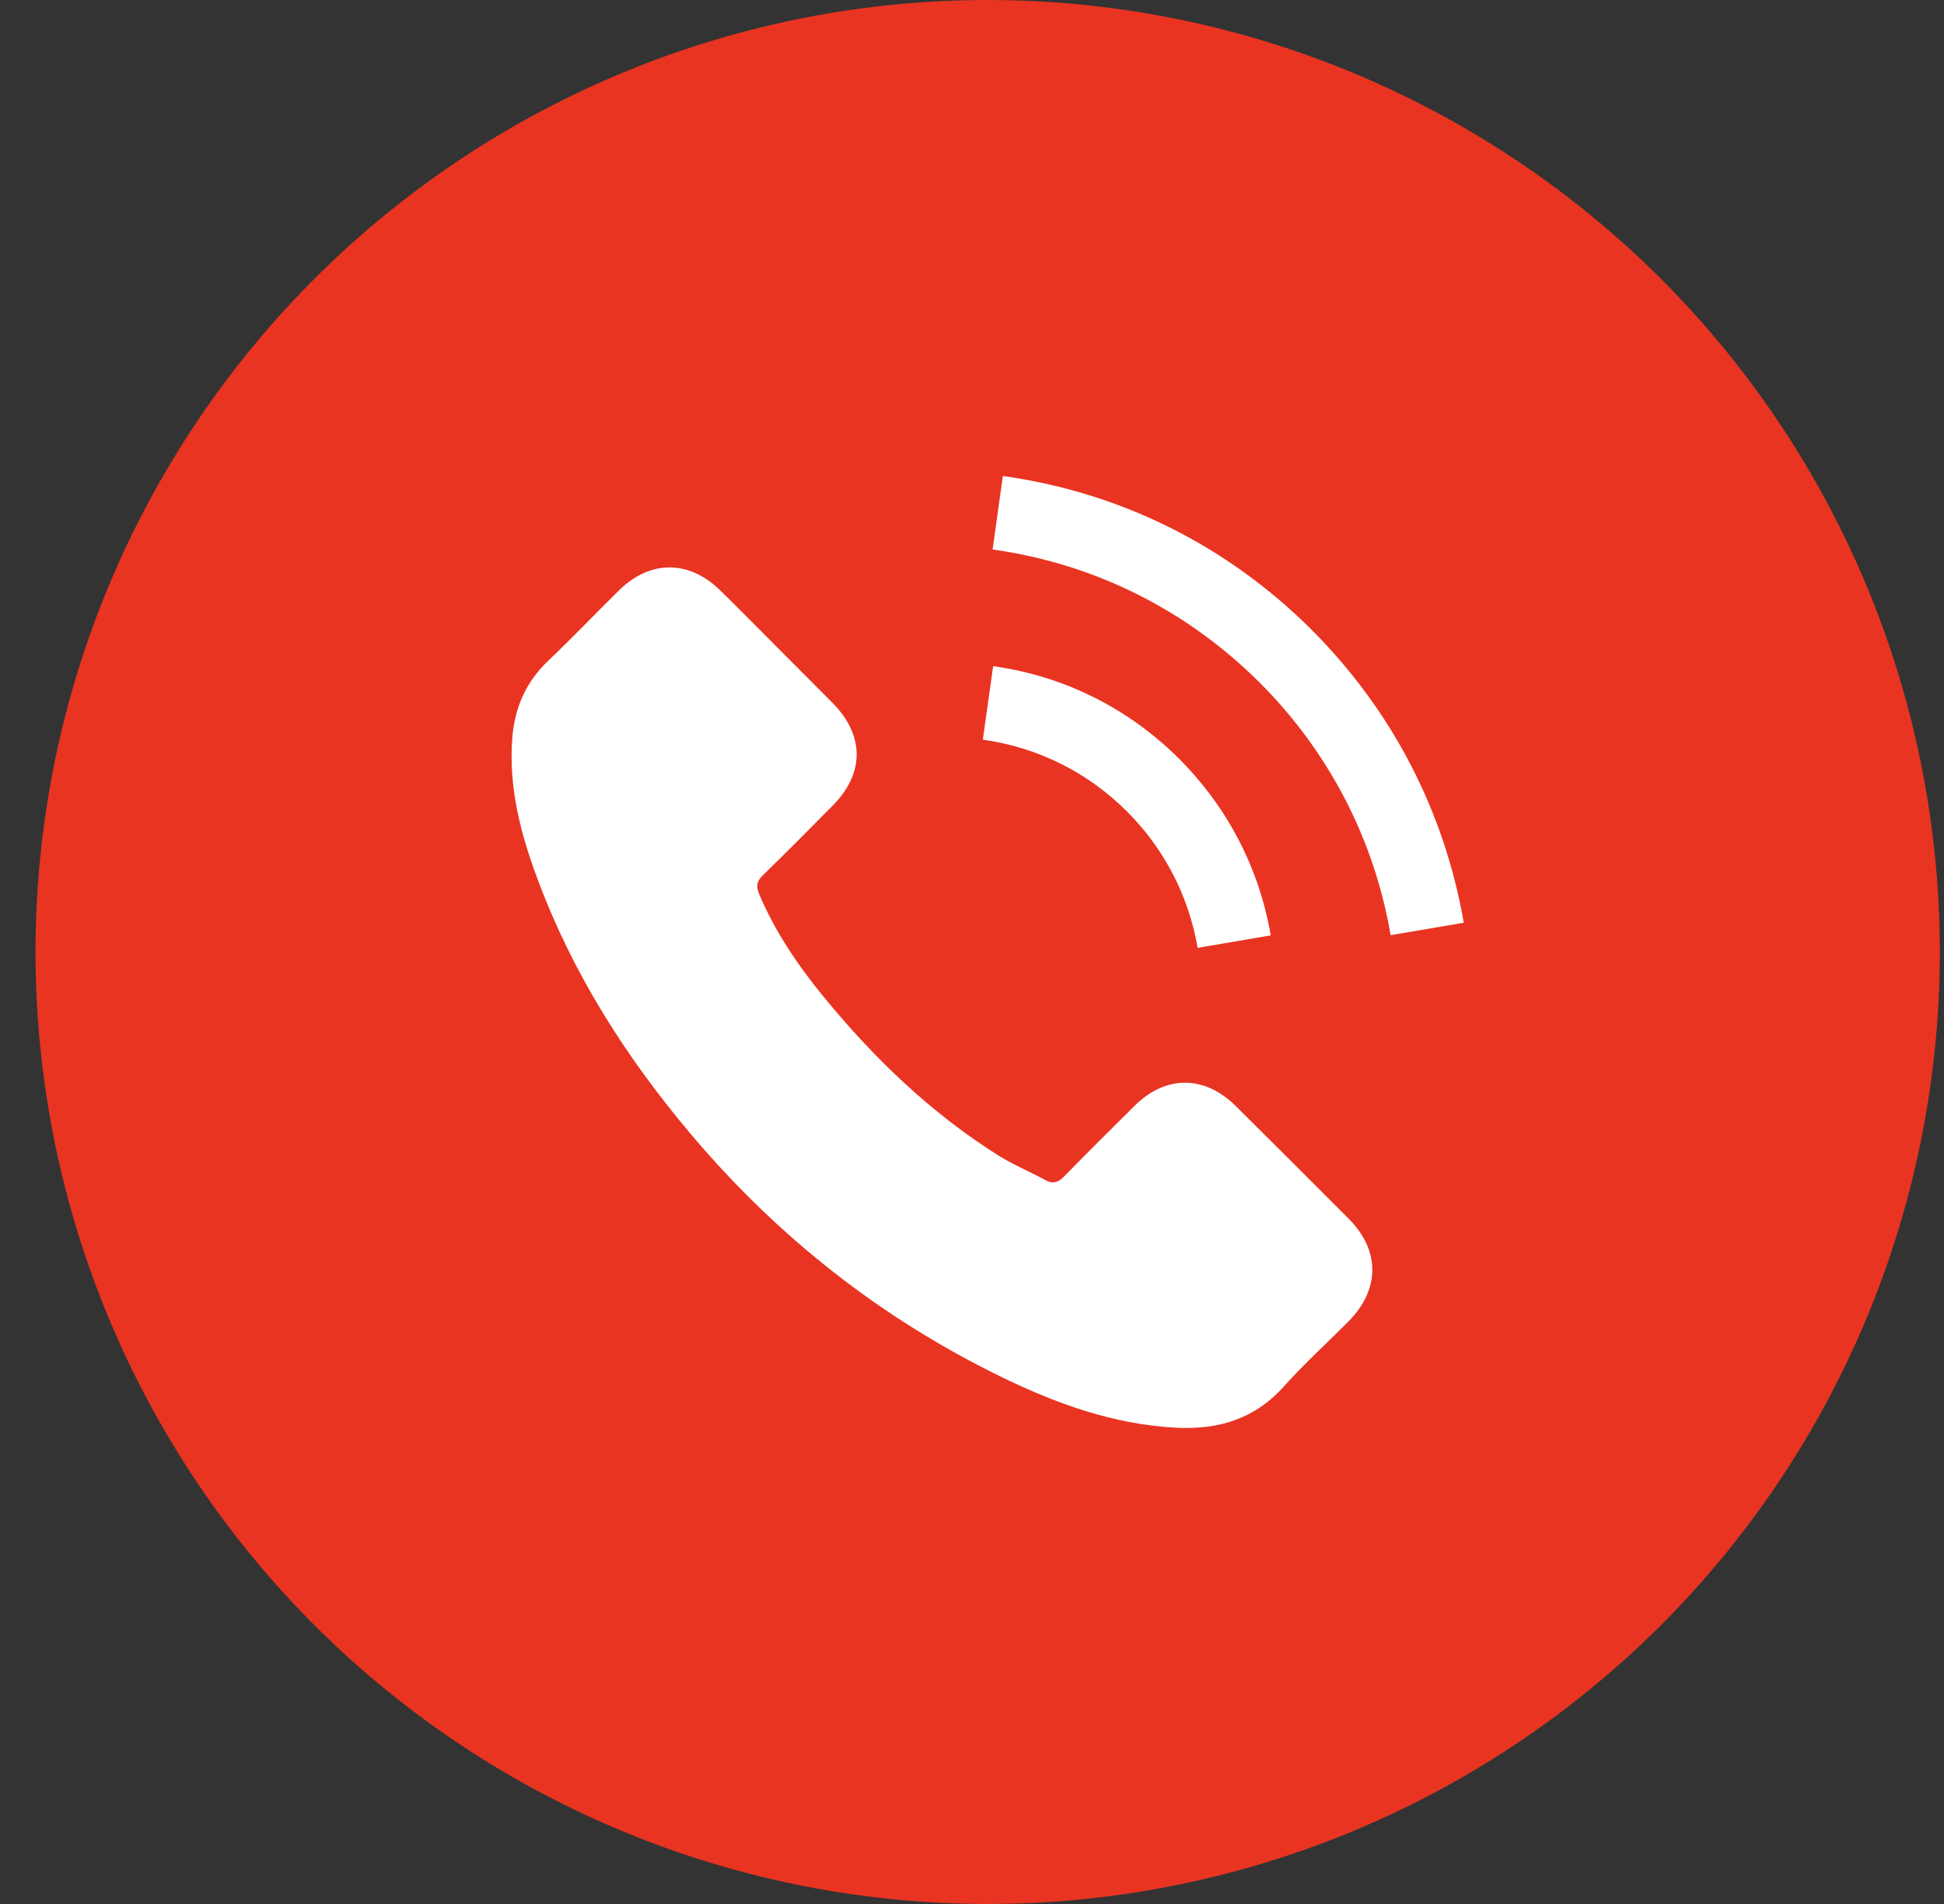 <svg width="49" height="48" viewBox="0 0 49 48" fill="none" xmlns="http://www.w3.org/2000/svg">
<rect x="0" y="0" width="49" height="48" fill="#333333" stroke="none"/>
<circle cx="24.895" cy="24" r="24" fill="#E93422"/>
<path d="M31.141 27.877C30.357 27.102 29.378 27.102 28.599 27.877C28.005 28.466 27.41 29.055 26.826 29.654C26.666 29.819 26.532 29.854 26.337 29.744C25.952 29.535 25.543 29.365 25.173 29.135C23.45 28.051 22.007 26.658 20.728 25.09C20.094 24.311 19.53 23.477 19.135 22.538C19.055 22.348 19.07 22.223 19.225 22.068C19.819 21.494 20.399 20.905 20.983 20.315C21.797 19.496 21.797 18.537 20.978 17.713C20.514 17.244 20.049 16.784 19.585 16.315C19.105 15.835 18.631 15.351 18.146 14.877C17.362 14.113 16.383 14.113 15.604 14.882C15.005 15.471 14.431 16.075 13.821 16.655C13.257 17.189 12.972 17.843 12.912 18.607C12.818 19.851 13.122 21.024 13.552 22.168C14.431 24.535 15.769 26.638 17.392 28.566C19.585 31.173 22.202 33.235 25.263 34.724C26.641 35.393 28.07 35.907 29.623 35.992C30.692 36.052 31.621 35.782 32.365 34.948C32.874 34.379 33.448 33.859 33.988 33.315C34.787 32.506 34.792 31.527 33.998 30.728C33.049 29.774 32.095 28.825 31.141 27.877Z" fill="white"/>
<path d="M30.187 23.896L32.03 23.581C31.74 21.889 30.941 20.355 29.728 19.137C28.444 17.853 26.821 17.044 25.033 16.794L24.773 18.647C26.157 18.842 27.415 19.466 28.409 20.46C29.348 21.399 29.962 22.588 30.187 23.896Z" fill="white"/>
<path d="M33.069 15.886C30.942 13.758 28.25 12.415 25.278 12L25.019 13.853C27.586 14.212 29.913 15.376 31.751 17.209C33.494 18.952 34.637 21.154 35.052 23.576L36.895 23.262C36.41 20.455 35.087 17.908 33.069 15.886Z" fill="white"/>
</svg>
